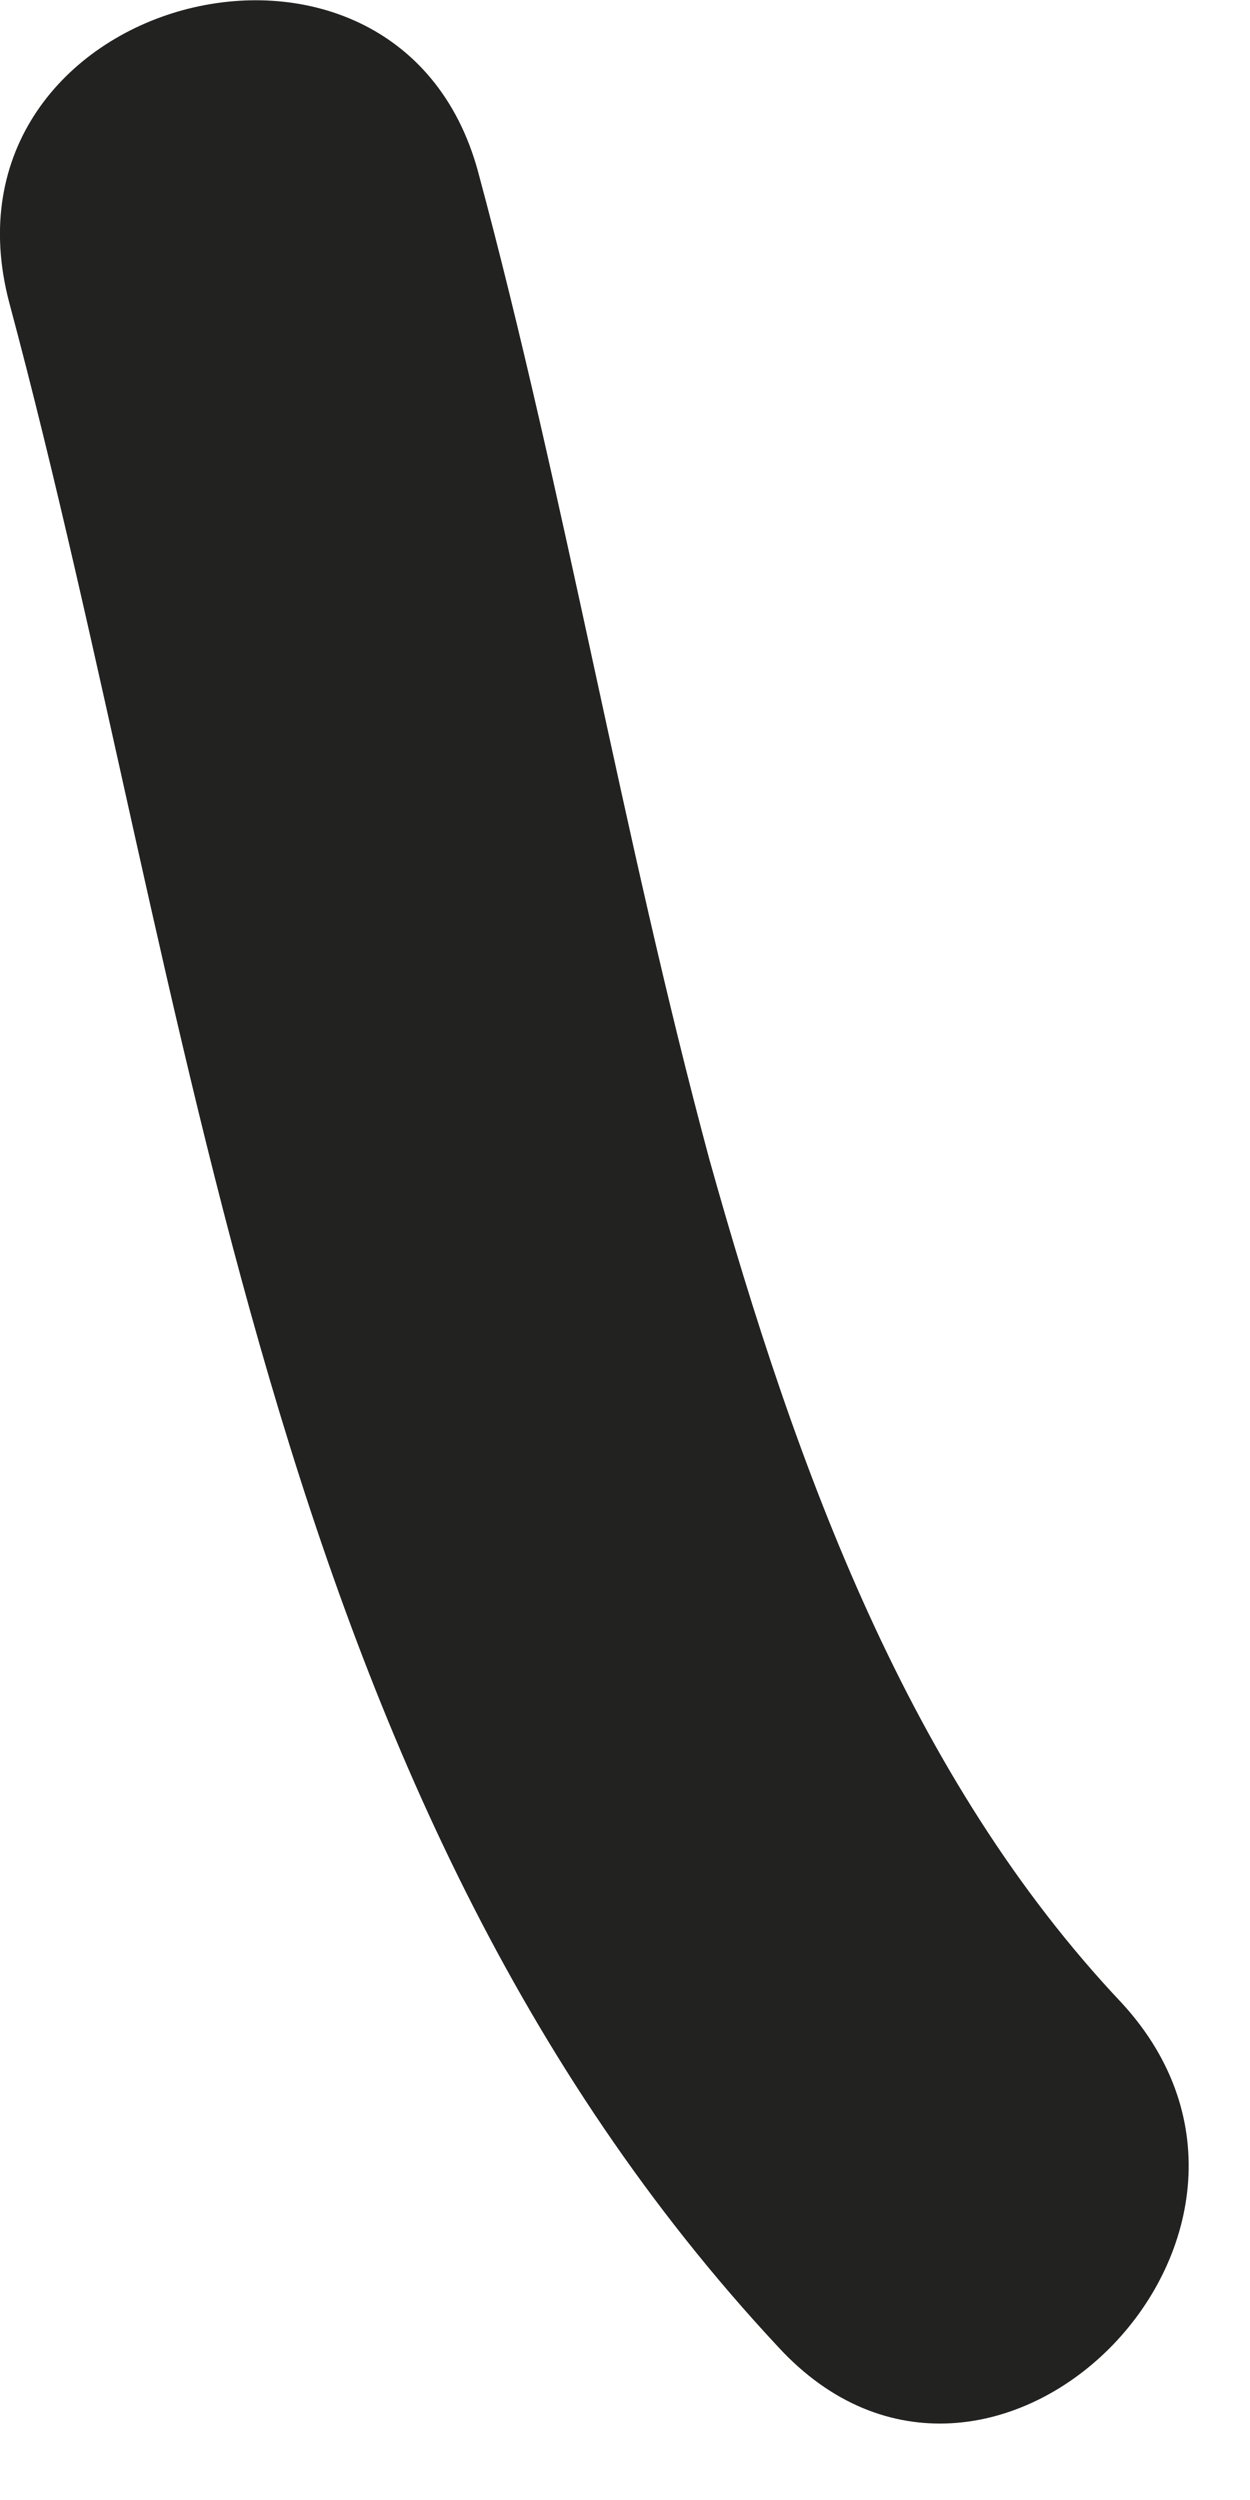 <?xml version="1.0" encoding="utf-8"?>
<svg xmlns="http://www.w3.org/2000/svg" fill="none" height="100%" overflow="visible" preserveAspectRatio="none" style="display: block;" viewBox="0 0 2 4" width="100%">
<path d="M0.015 0.485C0.315 1.605 0.415 2.865 1.245 3.755C1.585 4.125 2.135 3.575 1.795 3.205C1.455 2.845 1.275 2.355 1.135 1.855C0.995 1.335 0.905 0.795 0.765 0.275C0.635 -0.205 -0.115 -0.005 0.015 0.485Z" fill="#222221" id="Vector"/>
</svg>